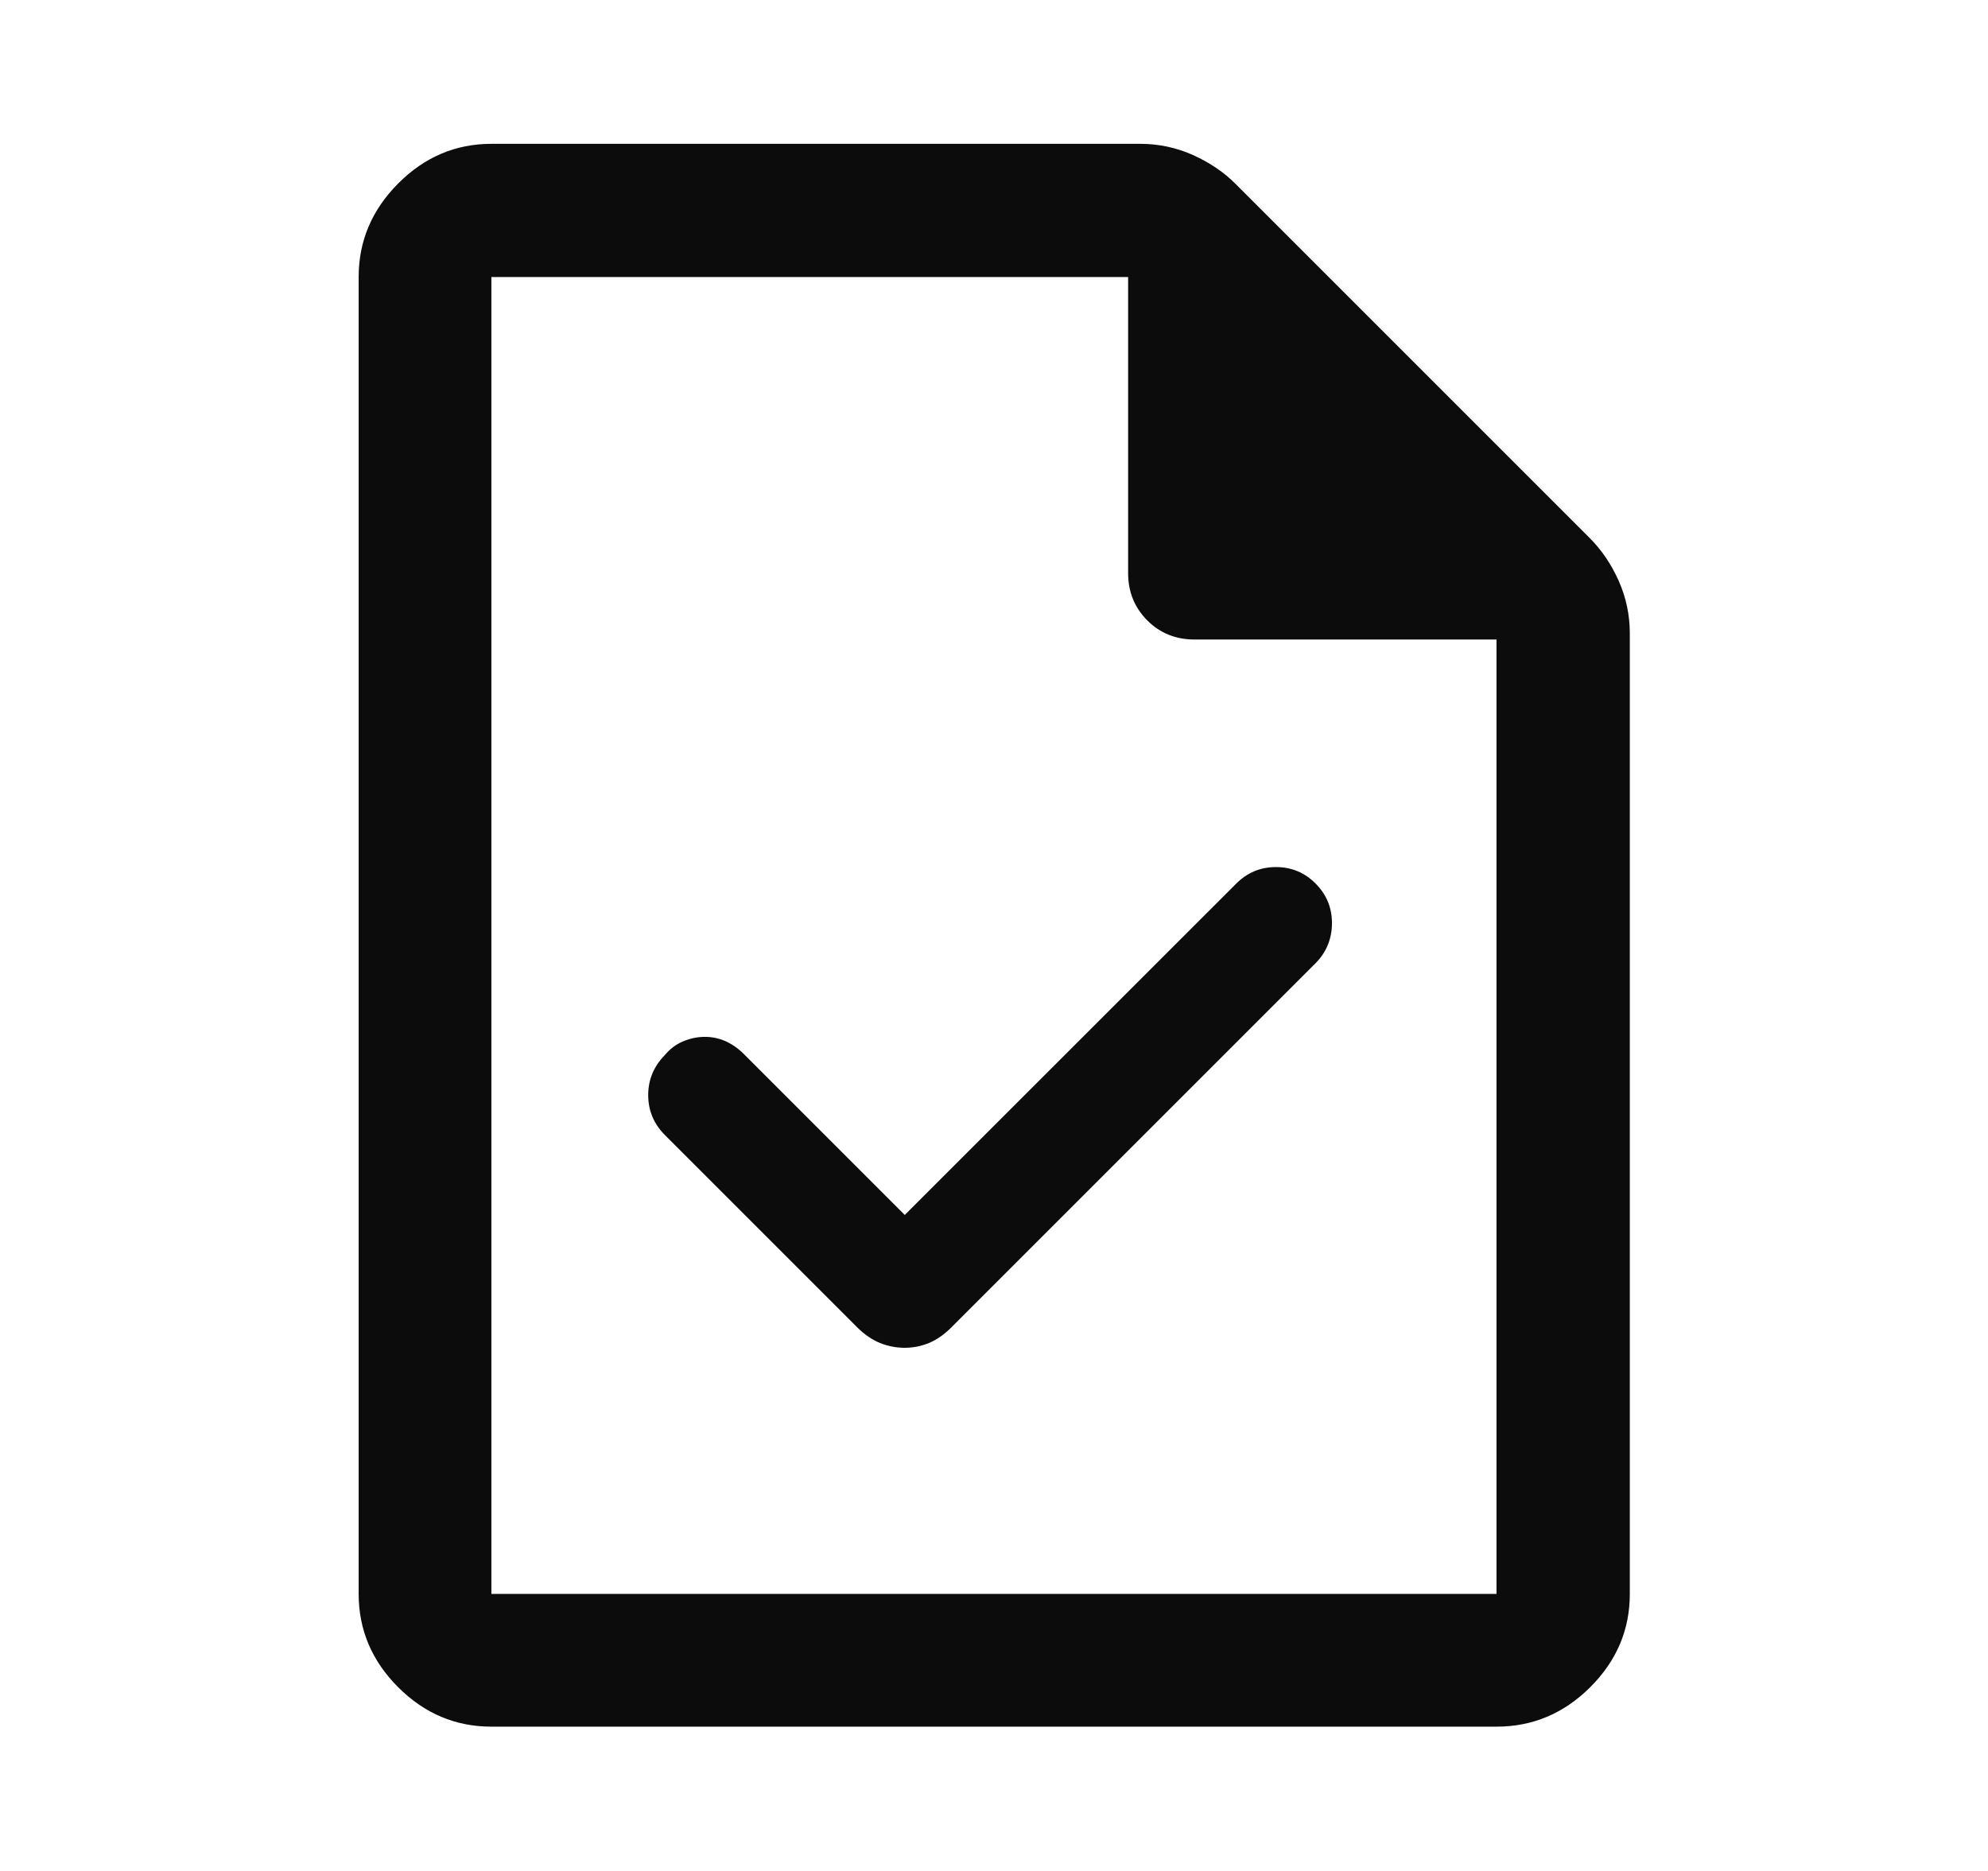 <svg width="17" height="16" viewBox="0 0 17 16" fill="none" xmlns="http://www.w3.org/2000/svg">
<path d="M7.737 10.39L6.354 9.007C6.304 8.959 6.251 8.924 6.195 8.9C6.139 8.877 6.08 8.866 6.02 8.867C5.959 8.868 5.9 8.881 5.84 8.906C5.781 8.931 5.729 8.97 5.685 9.023C5.59 9.12 5.543 9.234 5.543 9.365C5.543 9.496 5.59 9.61 5.685 9.706L7.331 11.352C7.393 11.413 7.457 11.457 7.525 11.485C7.593 11.512 7.663 11.526 7.736 11.526C7.809 11.526 7.878 11.512 7.944 11.485C8.01 11.457 8.074 11.413 8.135 11.352L11.253 8.234C11.345 8.139 11.39 8.025 11.39 7.894C11.39 7.763 11.344 7.65 11.25 7.556C11.157 7.462 11.044 7.415 10.911 7.415C10.779 7.415 10.665 7.462 10.571 7.557L7.737 10.39ZM4.202 14.766C3.896 14.766 3.63 14.654 3.405 14.429C3.18 14.204 3.067 13.938 3.067 13.631V2.369C3.067 2.061 3.18 1.795 3.405 1.569C3.63 1.343 3.896 1.23 4.202 1.23H9.751C9.908 1.23 10.058 1.262 10.2 1.325C10.342 1.389 10.465 1.471 10.567 1.574L13.593 4.6C13.695 4.702 13.778 4.824 13.842 4.967C13.905 5.109 13.937 5.259 13.937 5.416V13.631C13.937 13.938 13.824 14.204 13.598 14.429C13.372 14.654 13.105 14.766 12.797 14.766H4.202ZM9.647 4.902V2.369H4.202V13.631H12.797V5.469H10.215C10.055 5.469 9.92 5.415 9.811 5.306C9.702 5.196 9.647 5.062 9.647 4.902Z" fill="#0C0C0C"/>
</svg>
